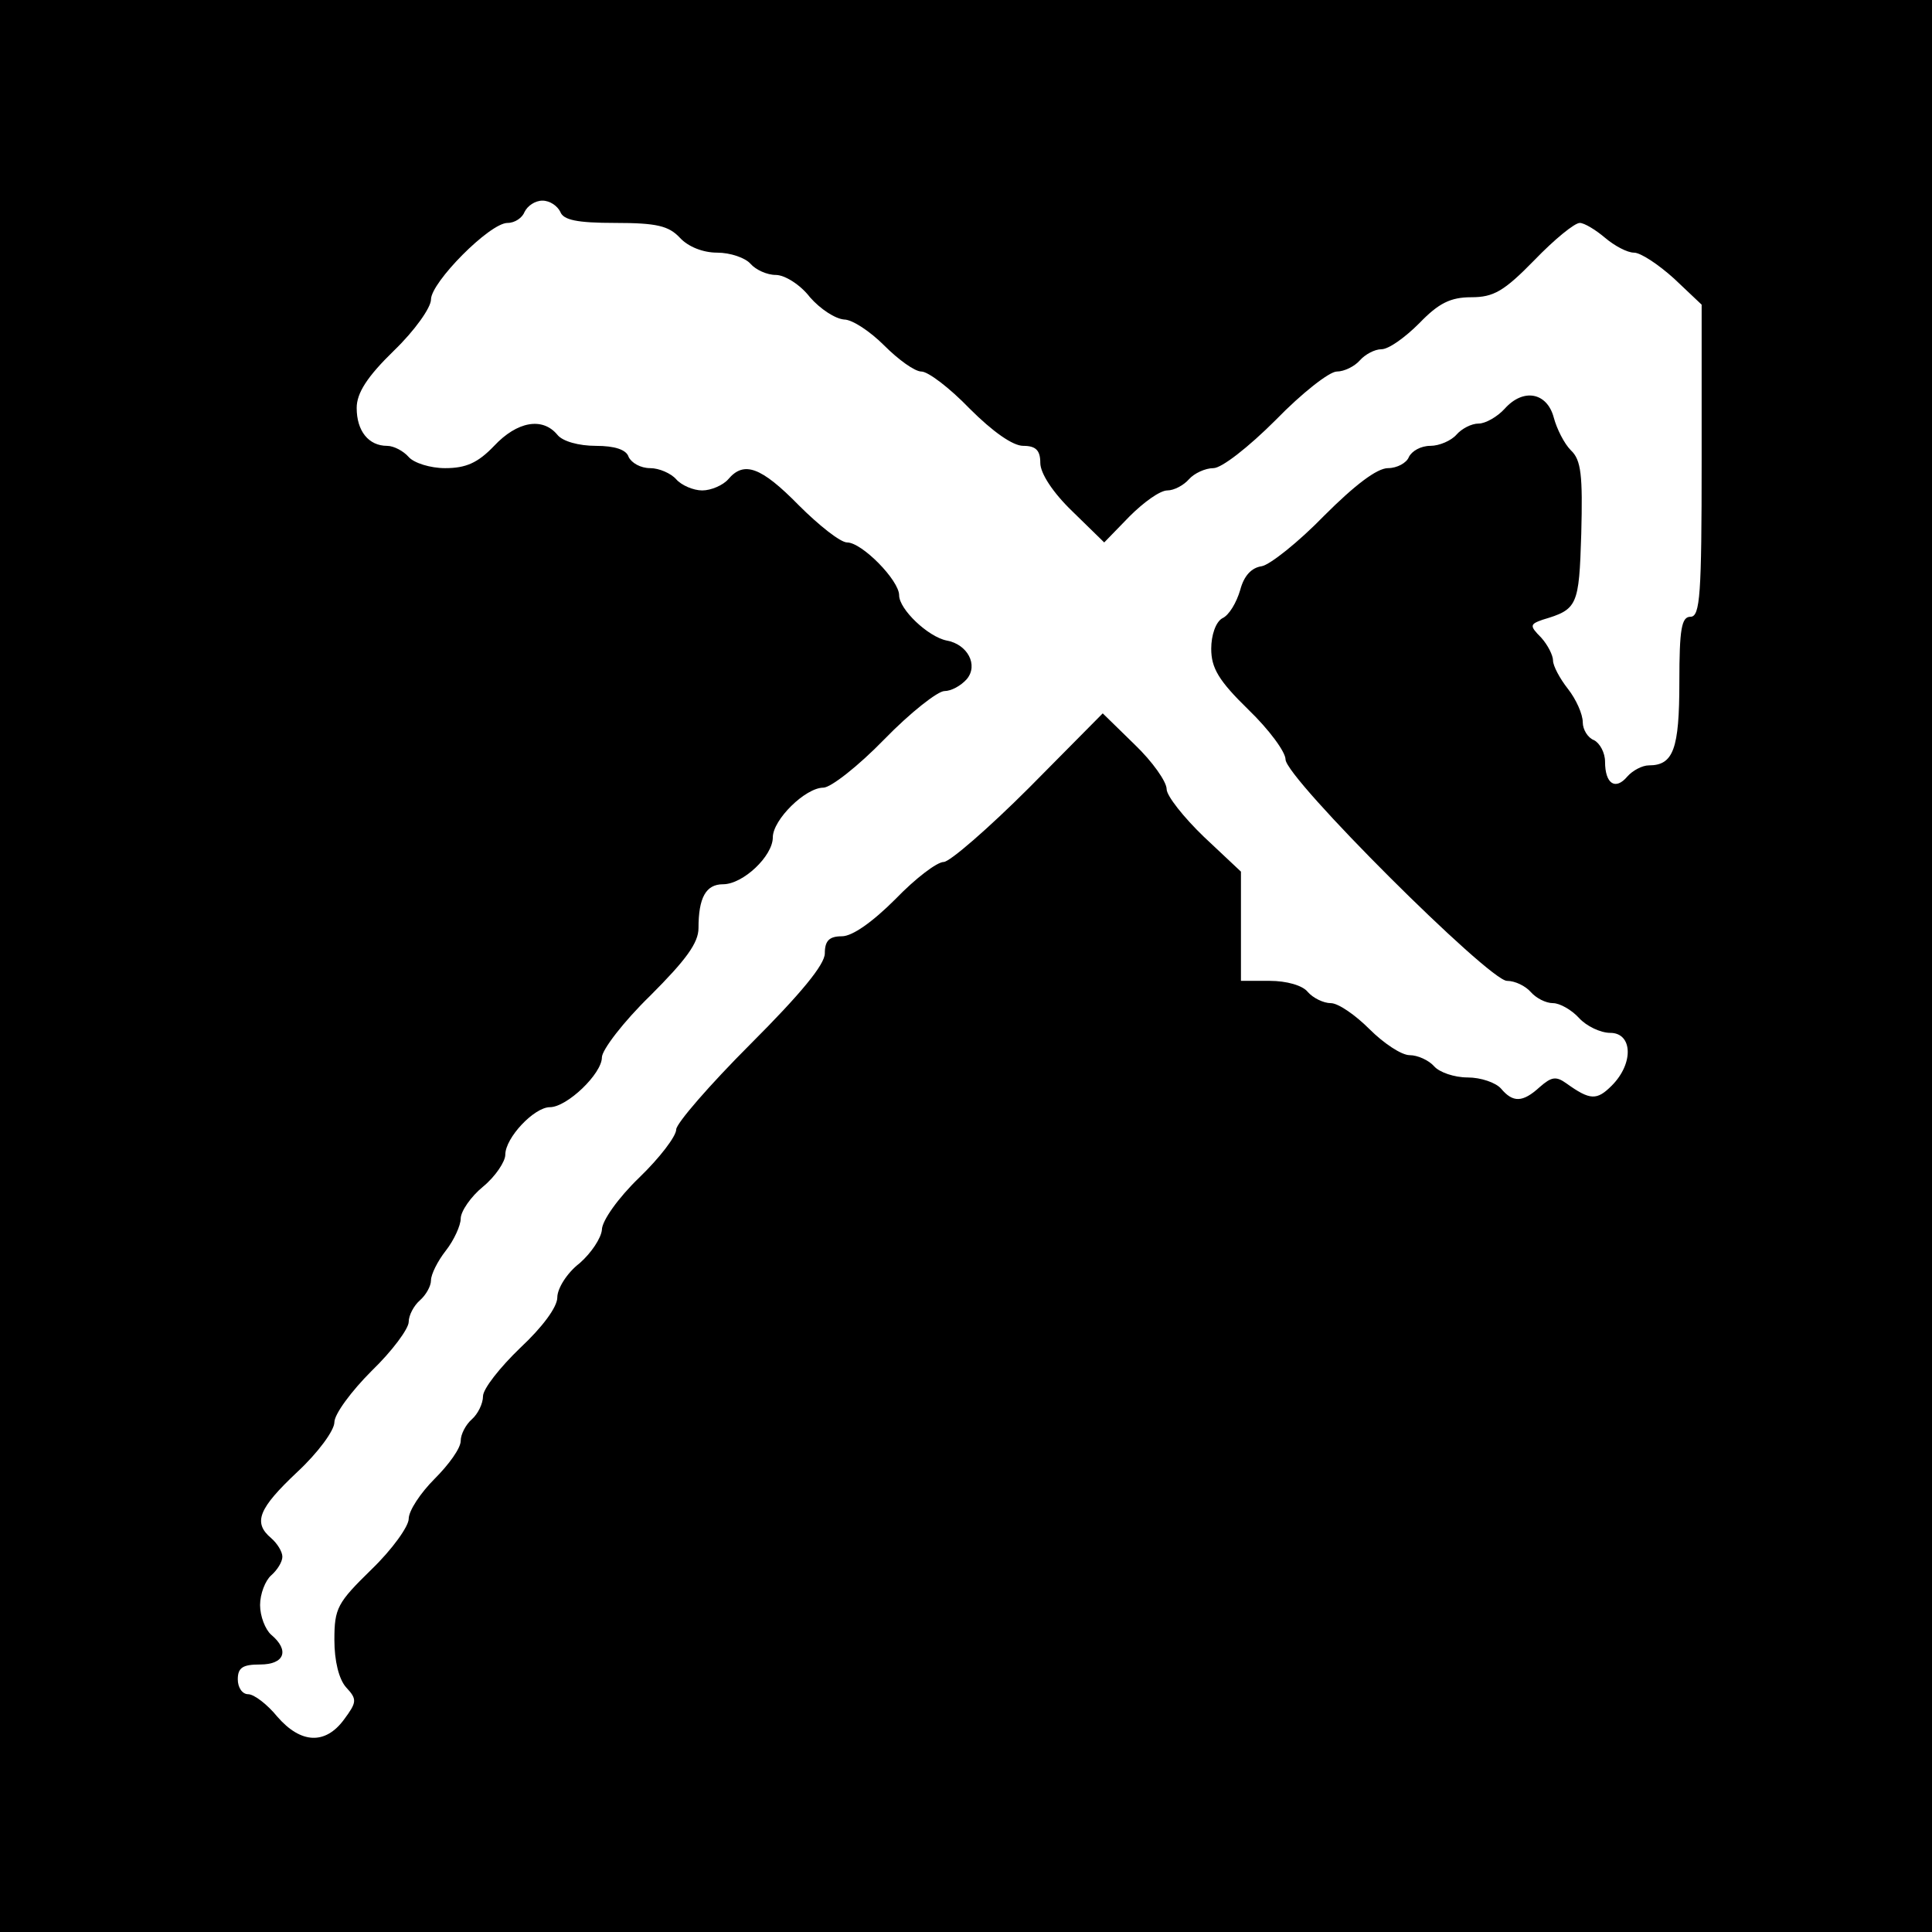 <?xml version="1.0" standalone="no"?>
<!DOCTYPE svg PUBLIC "-//W3C//DTD SVG 20010904//EN"
 "http://www.w3.org/TR/2001/REC-SVG-20010904/DTD/svg10.dtd">
<svg version="1.0" xmlns="http://www.w3.org/2000/svg"
 width="260pt" height="260pt" viewBox="0 0 260 260"
 preserveAspectRatio="xMidYMid meet">
<g transform="translate(0,260) scale(0.1,-0.1)"
fill="#000000" stroke="none">
<path d="M0 1300 l0 -1300 1300 0 1300 0 0 1300 0 1300 -1300 0 -1300 0 0
-1300z m754 1015 c4 -11 22 -15 74 -15 56 0 72 -4 87 -20 11 -12 31 -20 50
-20 18 0 38 -7 45 -15 7 -8 22 -15 34 -15 12 0 33 -13 46 -30 14 -16 34 -29
46 -30 11 0 35 -16 54 -35 19 -19 41 -35 50 -35 9 0 38 -22 65 -50 31 -31 58
-50 72 -50 17 0 23 -6 23 -23 0 -14 17 -40 43 -65 l43 -42 34 35 c19 19 41 35
51 35 9 0 22 7 29 15 7 8 22 15 33 15 11 0 47 28 84 65 35 36 72 65 82 65 10
0 24 7 31 15 7 8 20 15 29 15 10 0 32 16 51 35 26 27 42 35 70 35 30 0 44 8
85 50 27 28 54 50 61 50 6 0 21 -9 34 -20 13 -11 30 -20 39 -20 9 0 33 -16 54
-35 l37 -35 0 -210 c0 -180 -2 -210 -15 -210 -12 0 -15 -16 -15 -88 0 -90 -8
-112 -41 -112 -9 0 -22 -7 -29 -15 -16 -19 -30 -10 -30 20 0 12 -7 25 -15 29
-8 3 -15 14 -15 24 0 11 -9 31 -20 45 -11 14 -20 31 -20 38 0 7 -7 21 -16 31
-16 16 -15 18 2 24 47 14 49 18 52 116 2 78 0 99 -14 112 -9 9 -19 29 -23 44
-9 34 -41 40 -66 12 -10 -11 -26 -20 -35 -20 -10 0 -23 -7 -30 -15 -7 -8 -23
-15 -35 -15 -13 0 -25 -7 -29 -15 -3 -8 -16 -15 -28 -15 -15 0 -45 -23 -86
-64 -35 -36 -73 -66 -84 -68 -14 -2 -24 -13 -29 -32 -5 -17 -15 -34 -24 -38
-9 -5 -15 -23 -15 -41 0 -26 10 -43 50 -82 28 -27 50 -57 50 -67 0 -25 274
-298 298 -298 11 0 25 -7 32 -15 7 -8 20 -15 30 -15 9 0 25 -9 35 -20 10 -11
29 -20 42 -20 30 0 32 -41 2 -71 -20 -20 -29 -20 -61 3 -14 10 -20 9 -36 -5
-23 -21 -36 -21 -52 -2 -7 8 -27 15 -45 15 -18 0 -38 7 -45 15 -7 8 -22 15
-33 15 -11 0 -35 16 -54 35 -19 19 -42 35 -52 35 -10 0 -24 7 -31 15 -7 9 -29
15 -51 15 l-39 0 0 74 0 73 -50 47 c-27 26 -50 55 -50 64 0 10 -19 37 -43 60
l-43 42 -99 -100 c-55 -55 -107 -100 -115 -100 -9 0 -38 -22 -65 -50 -31 -31
-58 -50 -72 -50 -17 0 -23 -6 -23 -23 0 -15 -32 -54 -100 -122 -55 -55 -100
-107 -100 -115 0 -9 -22 -38 -50 -65 -28 -27 -50 -58 -50 -70 -1 -11 -14 -31
-30 -45 -17 -13 -30 -34 -30 -46 0 -13 -20 -40 -50 -68 -27 -26 -50 -55 -50
-65 0 -10 -7 -24 -15 -31 -8 -7 -15 -20 -15 -29 0 -10 -16 -32 -35 -51 -19
-19 -35 -43 -35 -54 0 -10 -22 -41 -50 -68 -46 -45 -50 -52 -50 -95 0 -28 6
-53 16 -64 15 -16 14 -20 -3 -43 -25 -34 -58 -33 -90 4 -13 16 -31 30 -39 30
-8 0 -14 9 -14 20 0 16 7 20 30 20 33 0 40 19 15 40 -8 7 -15 25 -15 40 0 15
7 33 15 40 8 7 15 18 15 25 0 7 -7 18 -15 25 -25 21 -17 40 35 89 28 26 50 56
50 67 0 11 23 42 50 69 28 27 50 57 50 66 0 9 7 22 15 29 8 7 15 19 15 27 0 8
9 26 20 40 11 14 20 34 20 43 0 10 14 30 30 43 17 14 30 34 30 43 0 23 39 64
60 64 23 0 70 45 70 67 0 10 29 48 65 83 48 48 65 71 65 91 0 41 10 59 33 59
27 0 67 38 67 63 0 24 44 67 68 67 10 0 47 29 82 65 35 36 72 65 81 65 9 0 22
7 30 16 16 19 1 47 -27 52 -25 5 -64 42 -64 61 0 20 -50 71 -70 71 -9 0 -38
23 -65 50 -51 52 -74 60 -95 35 -7 -8 -23 -15 -35 -15 -12 0 -28 7 -35 15 -7
8 -23 15 -35 15 -13 0 -25 7 -29 15 -3 10 -19 15 -44 15 -23 0 -45 6 -52 15
-20 24 -54 18 -85 -15 -22 -23 -38 -30 -66 -30 -20 0 -42 7 -49 15 -7 8 -20
15 -29 15 -25 0 -41 20 -41 51 0 20 14 42 50 77 28 27 50 58 50 69 0 23 79
103 103 103 10 0 20 7 23 15 4 8 14 15 24 15 10 0 20 -7 24 -15z"/>
</g>
</svg>

